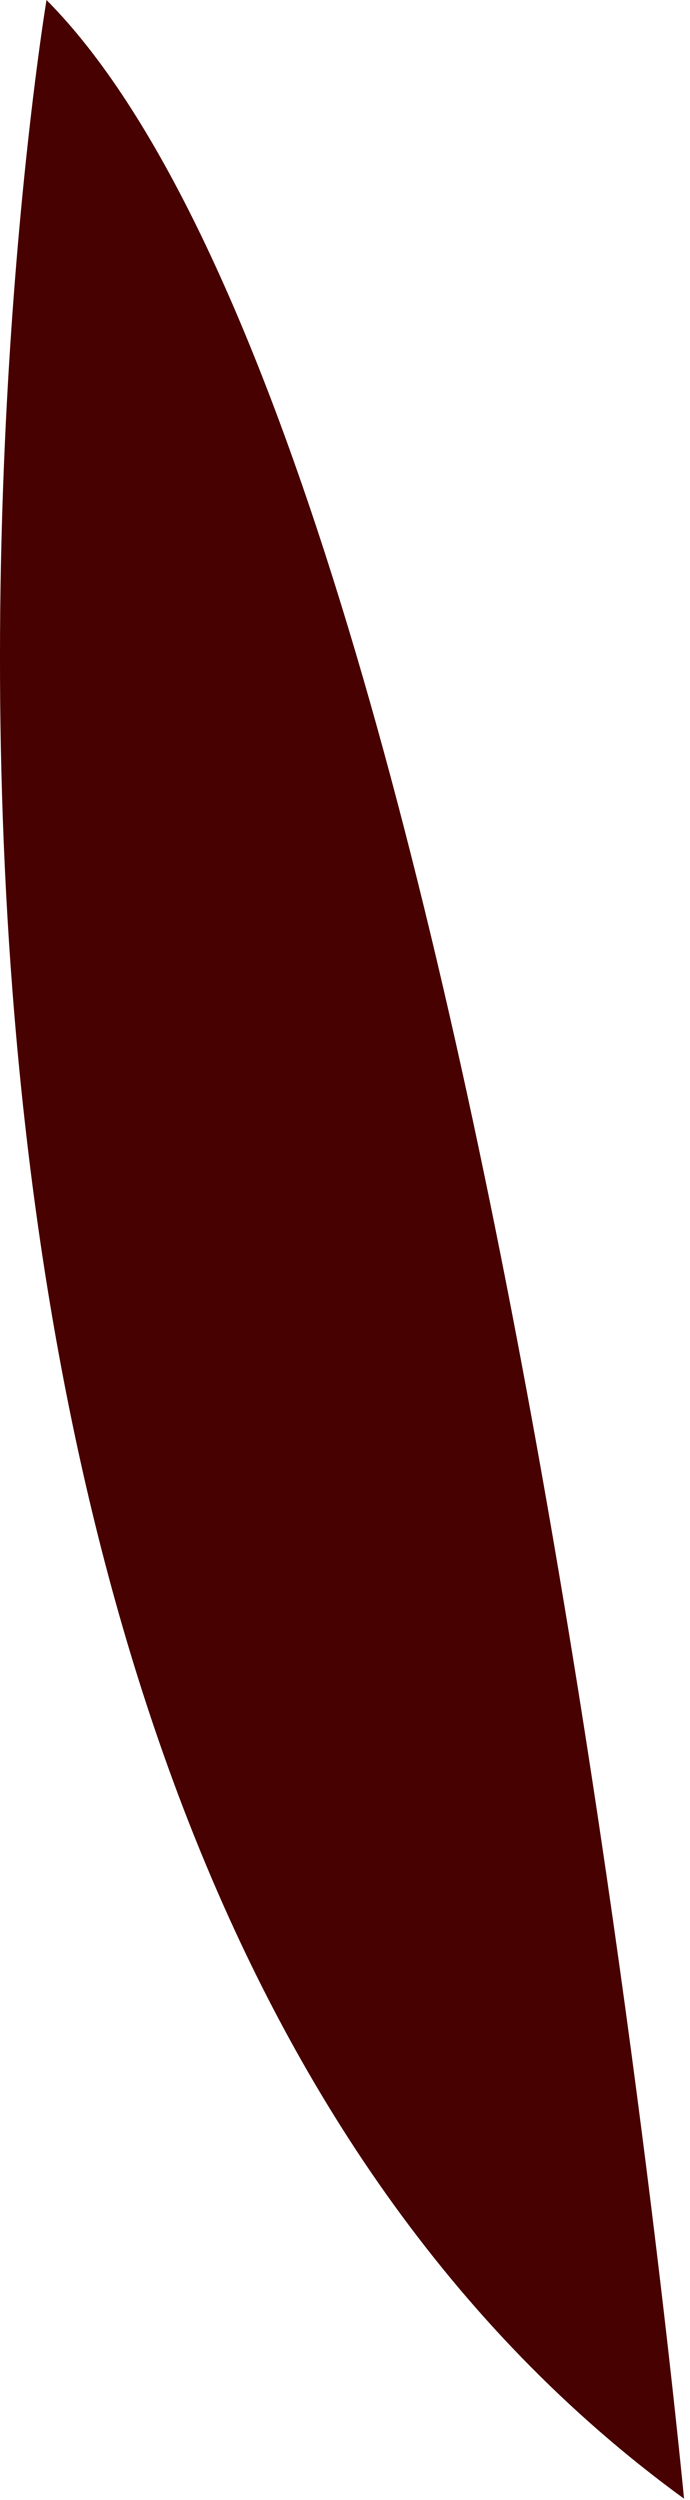 <?xml version="1.0" encoding="utf-8"?>
<svg xmlns="http://www.w3.org/2000/svg" fill="none" height="100%" overflow="visible" preserveAspectRatio="none" style="display: block;" viewBox="0 0 61 221" width="100%">
<path d="M60.473 220.875C60.473 220.875 43.291 39.453 4.112 0C4.112 0 -22.673 160.355 60.473 220.875Z" fill="#470101" id="Vector"/>
</svg>